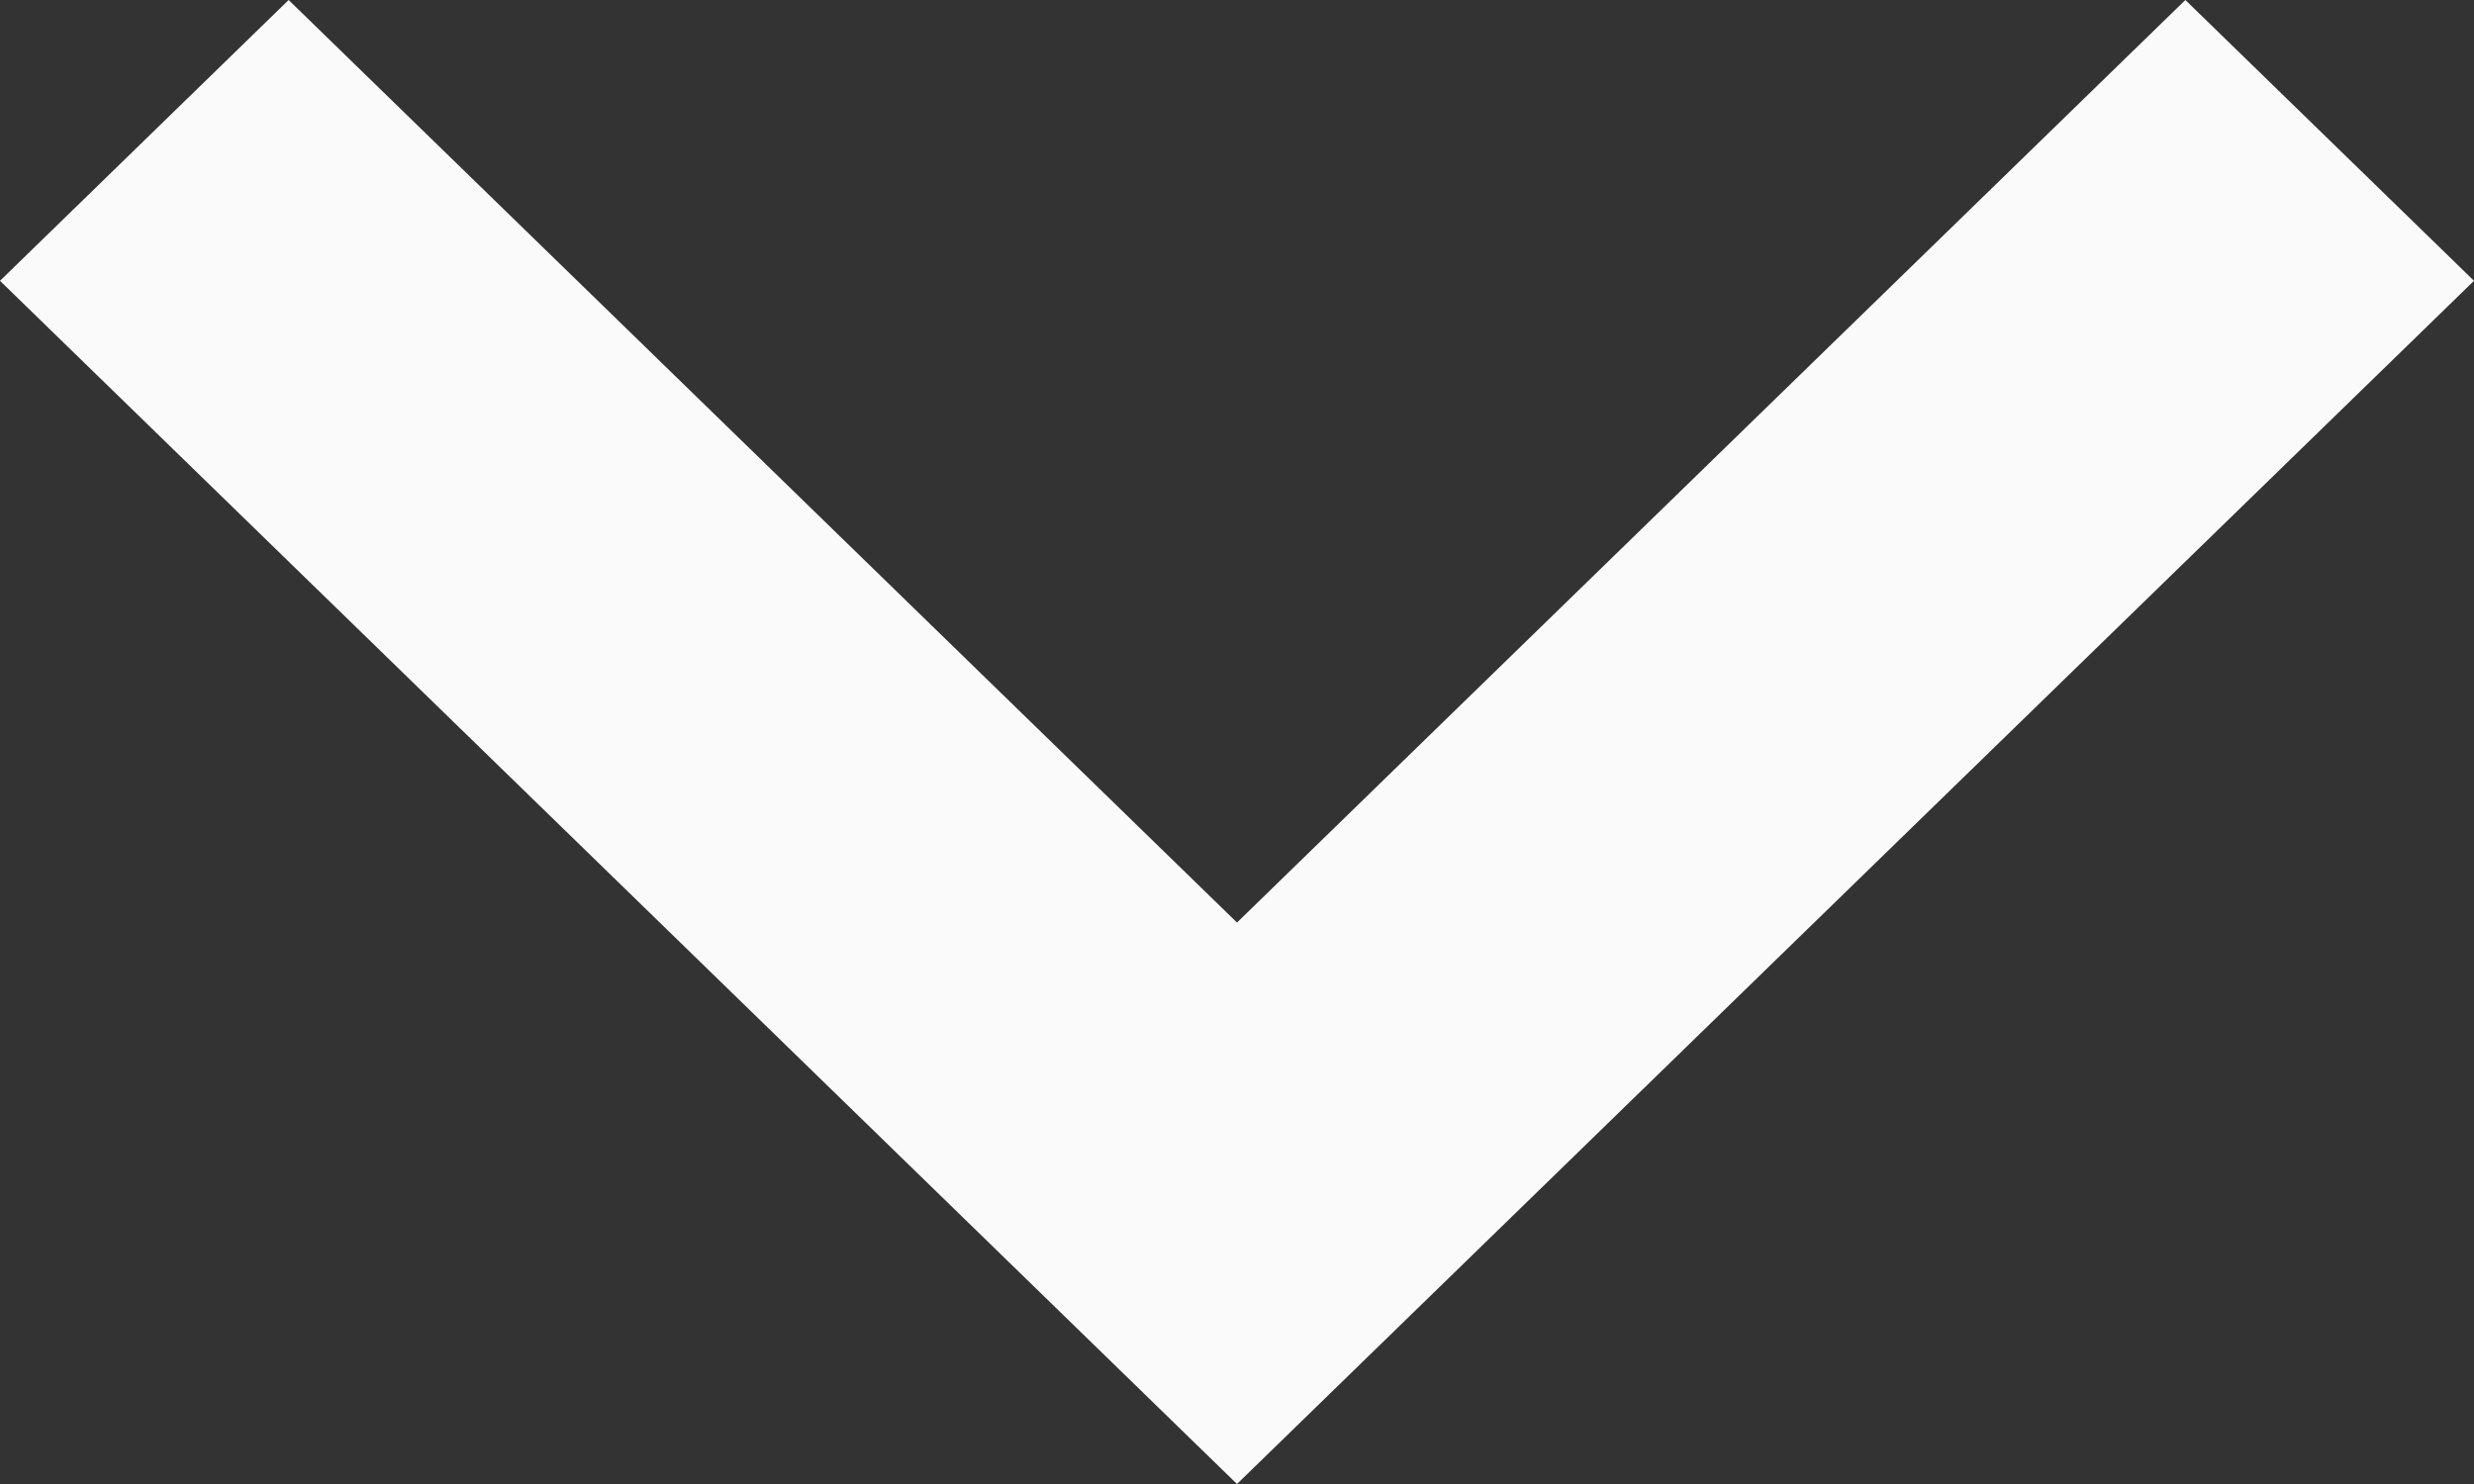 <svg width="15" height="9" xmlns="http://www.w3.org/2000/svg"><rect width="100%" height="100%" fill="#333333" stroke="none"/><path d="M13.25 0L7.5 5.595 1.75 0 0 1.703 7.5 9 15 1.703z" fill="#FAFAFA" fill-rule="evenodd"/></svg>